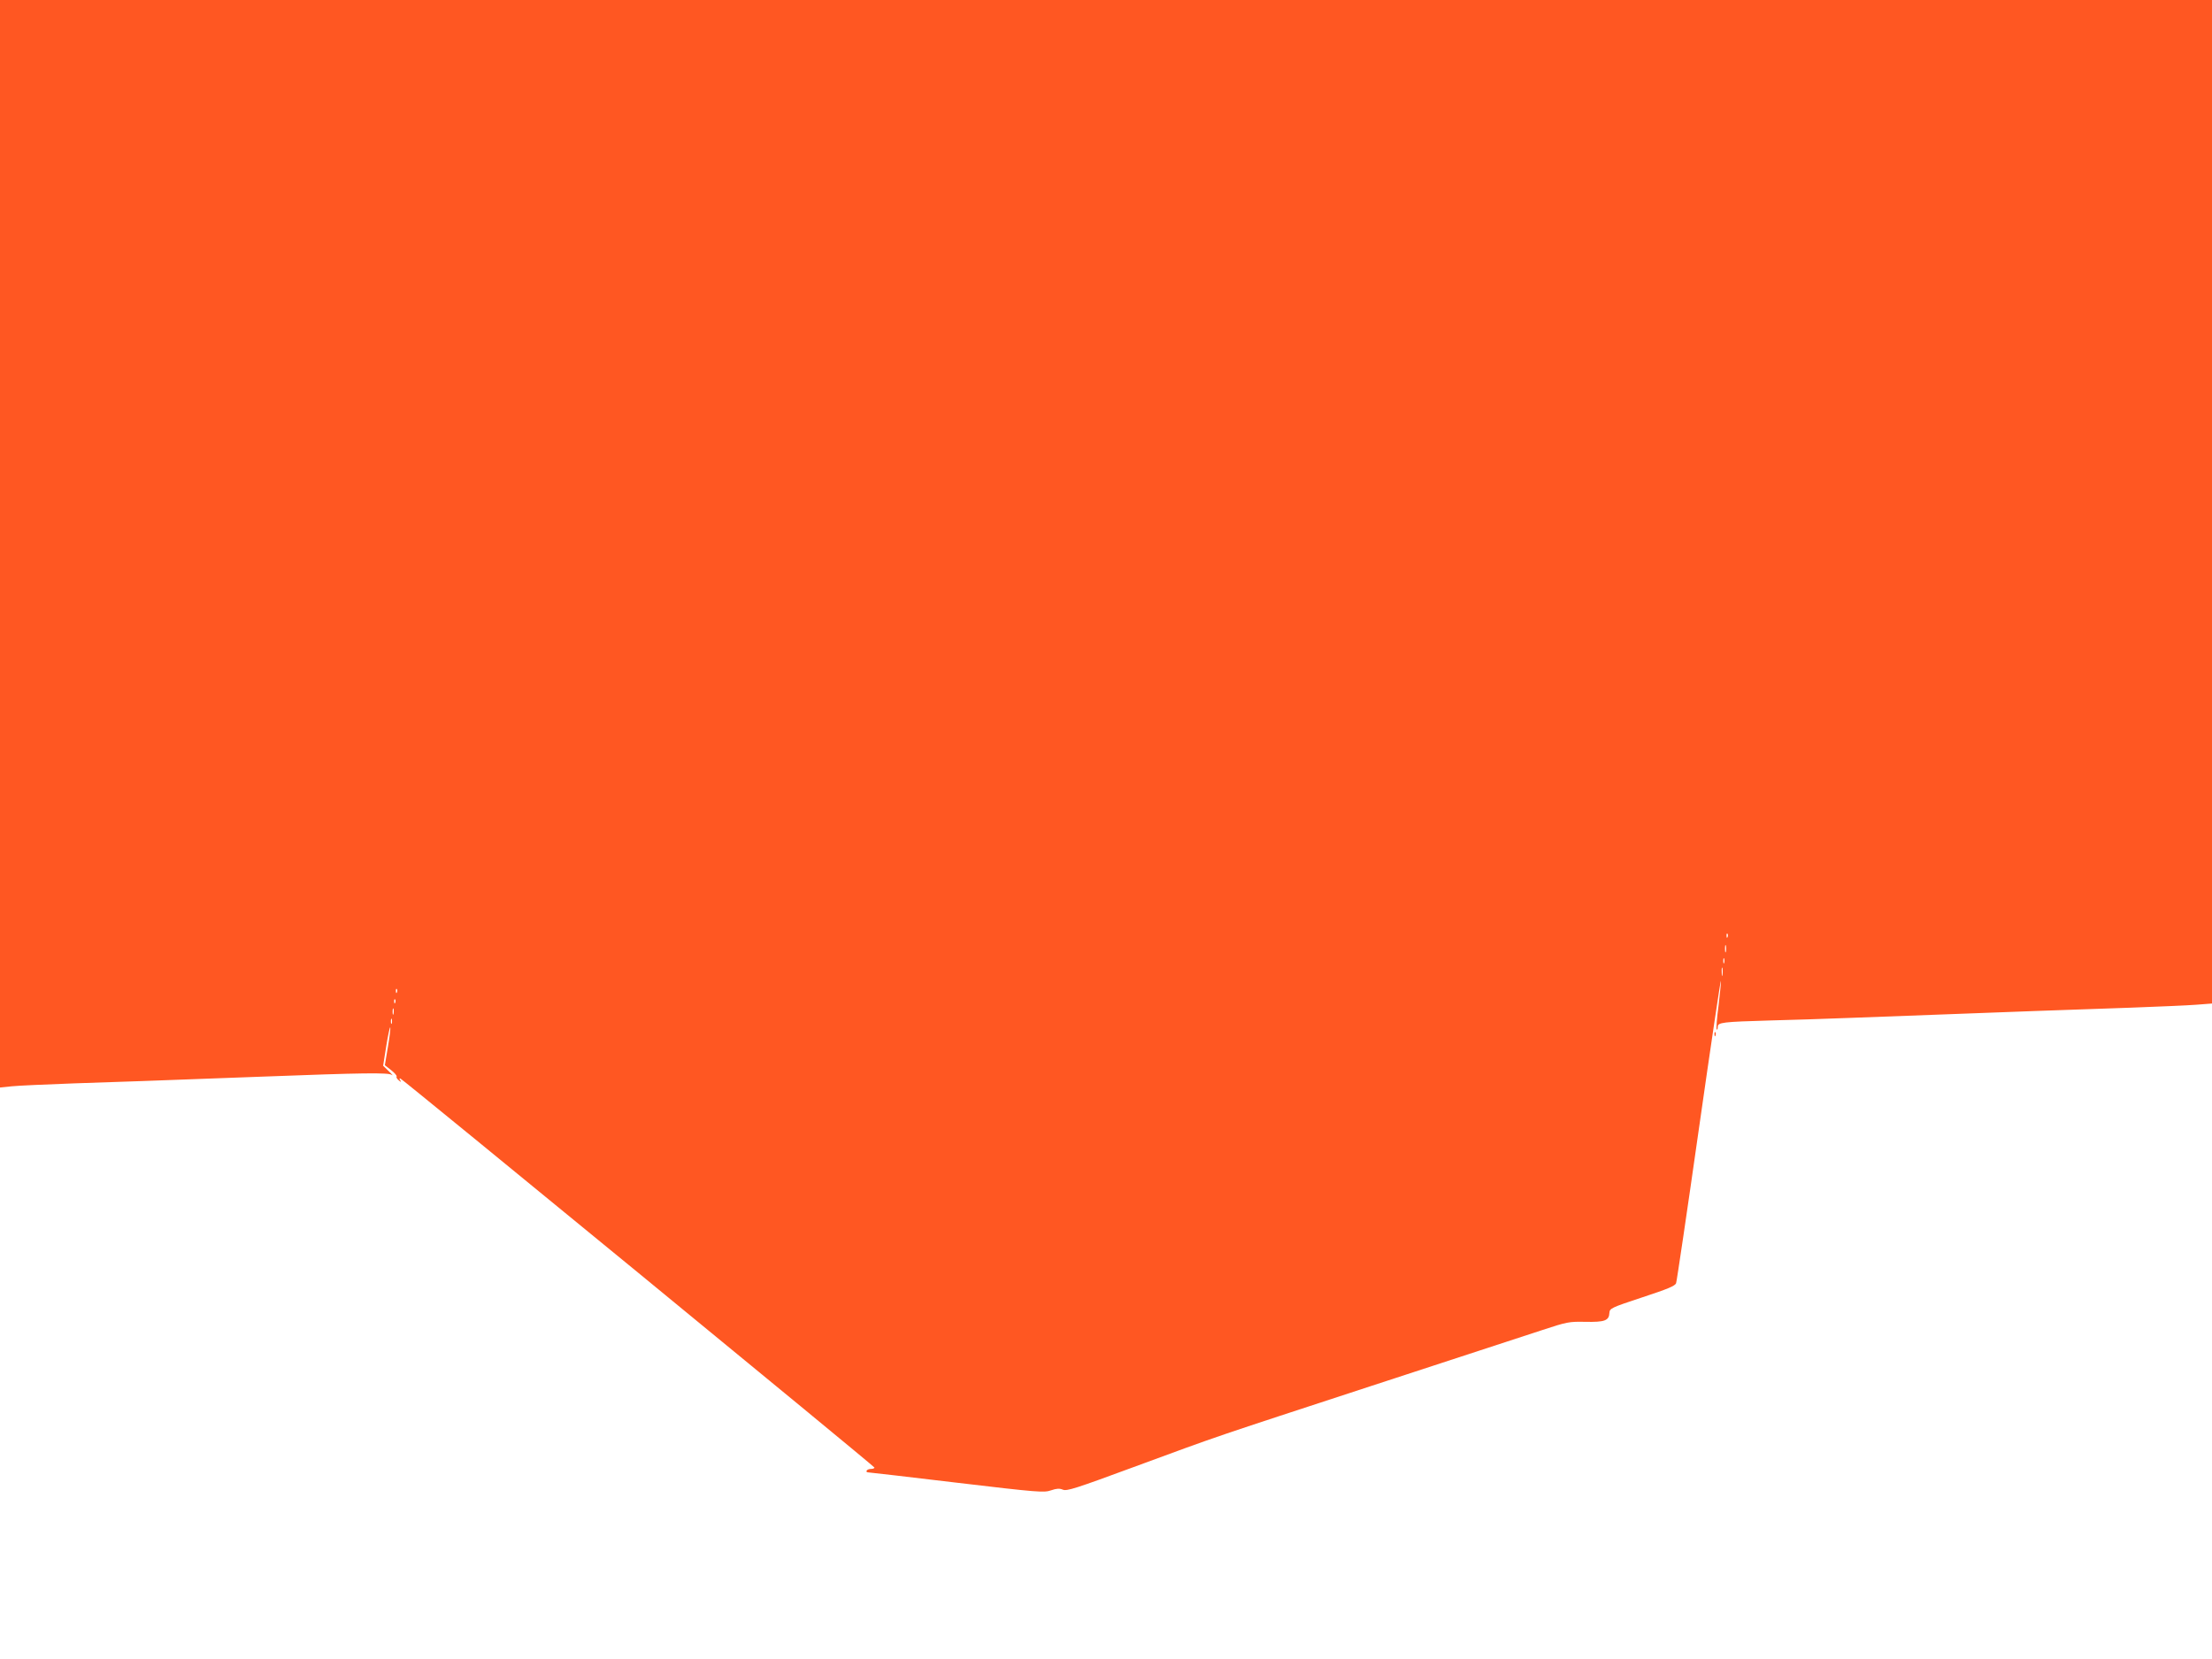 <?xml version="1.0" standalone="no"?>
<!DOCTYPE svg PUBLIC "-//W3C//DTD SVG 20010904//EN"
 "http://www.w3.org/TR/2001/REC-SVG-20010904/DTD/svg10.dtd">
<svg version="1.0" xmlns="http://www.w3.org/2000/svg"
 width="1280pt" height="960pt" viewBox="0 0 1280 960"
 preserveAspectRatio="xMidYMid meet">
<g transform="translate(0,960) scale(0.1,-0.1)"
fill="#ff5722" stroke="none">
<path d="M0 6454 l0 -3147 68 7 c37 4 200 11 362 17 276 9 422 14 1090 39 579
22 728 24 747 10 10 -7 3 2 -16 20 l-34 33 18 113 c10 63 21 112 23 109 3 -2
-3 -52 -13 -111 l-18 -108 37 -29 c20 -16 34 -32 31 -37 -3 -4 3 -14 12 -21
14 -12 16 -12 9 0 -6 8 -5 12 1 10 17 -7 2742 -2243 2743 -2251 0 -5 -9 -8
-19 -8 -11 0 -23 -4 -26 -10 -3 -5 0 -10 8 -10 7 0 239 -27 515 -60 472 -56
504 -58 544 -44 32 11 49 12 68 4 23 -10 75 7 411 131 513 189 436 162 1374
469 457 149 900 294 985 322 149 49 159 51 255 49 111 -2 136 7 138 52 2 26 9
30 191 90 146 48 190 66 195 82 4 11 63 410 131 887 68 477 126 865 128 863 2
-2 -4 -65 -13 -140 -10 -75 -15 -139 -11 -142 3 -4 6 3 6 15 0 26 28 29 305
37 110 3 319 9 465 15 255 9 521 19 1075 40 143 5 389 14 546 19 158 6 328 13
378 17 l91 7 0 2903 0 2904 -6400 0 -6400 0 0 -3146z m9997 -2276 c-3 -8 -6
-5 -6 6 -1 11 2 17 5 13 3 -3 4 -12 1 -19z m-10 -85 c-3 -10 -5 -2 -5 17 0 19
2 27 5 18 2 -10 2 -26 0 -35z m-10 -65 c-3 -7 -5 -2 -5 12 0 14 2 19 5 13 2
-7 2 -19 0 -25z m-10 -70 c-2 -13 -4 -5 -4 17 -1 22 1 32 4 23 2 -10 2 -28 0
-40z m-7670 -100 c-3 -8 -6 -5 -6 6 -1 11 2 17 5 13 3 -3 4 -12 1 -19z m-10
-60 c-3 -8 -6 -5 -6 6 -1 11 2 17 5 13 3 -3 4 -12 1 -19z m-10 -65 c-3 -10 -5
-4 -5 12 0 17 2 24 5 18 2 -7 2 -21 0 -30z m-10 -55 c-3 -7 -5 -2 -5 12 0 14
2 19 5 13 2 -7 2 -19 0 -25z"/>
<path d="M9921 3614 c0 -11 3 -14 6 -6 3 7 2 16 -1 19 -3 4 -6 -2 -5 -13z"/>
</g>
</svg>
